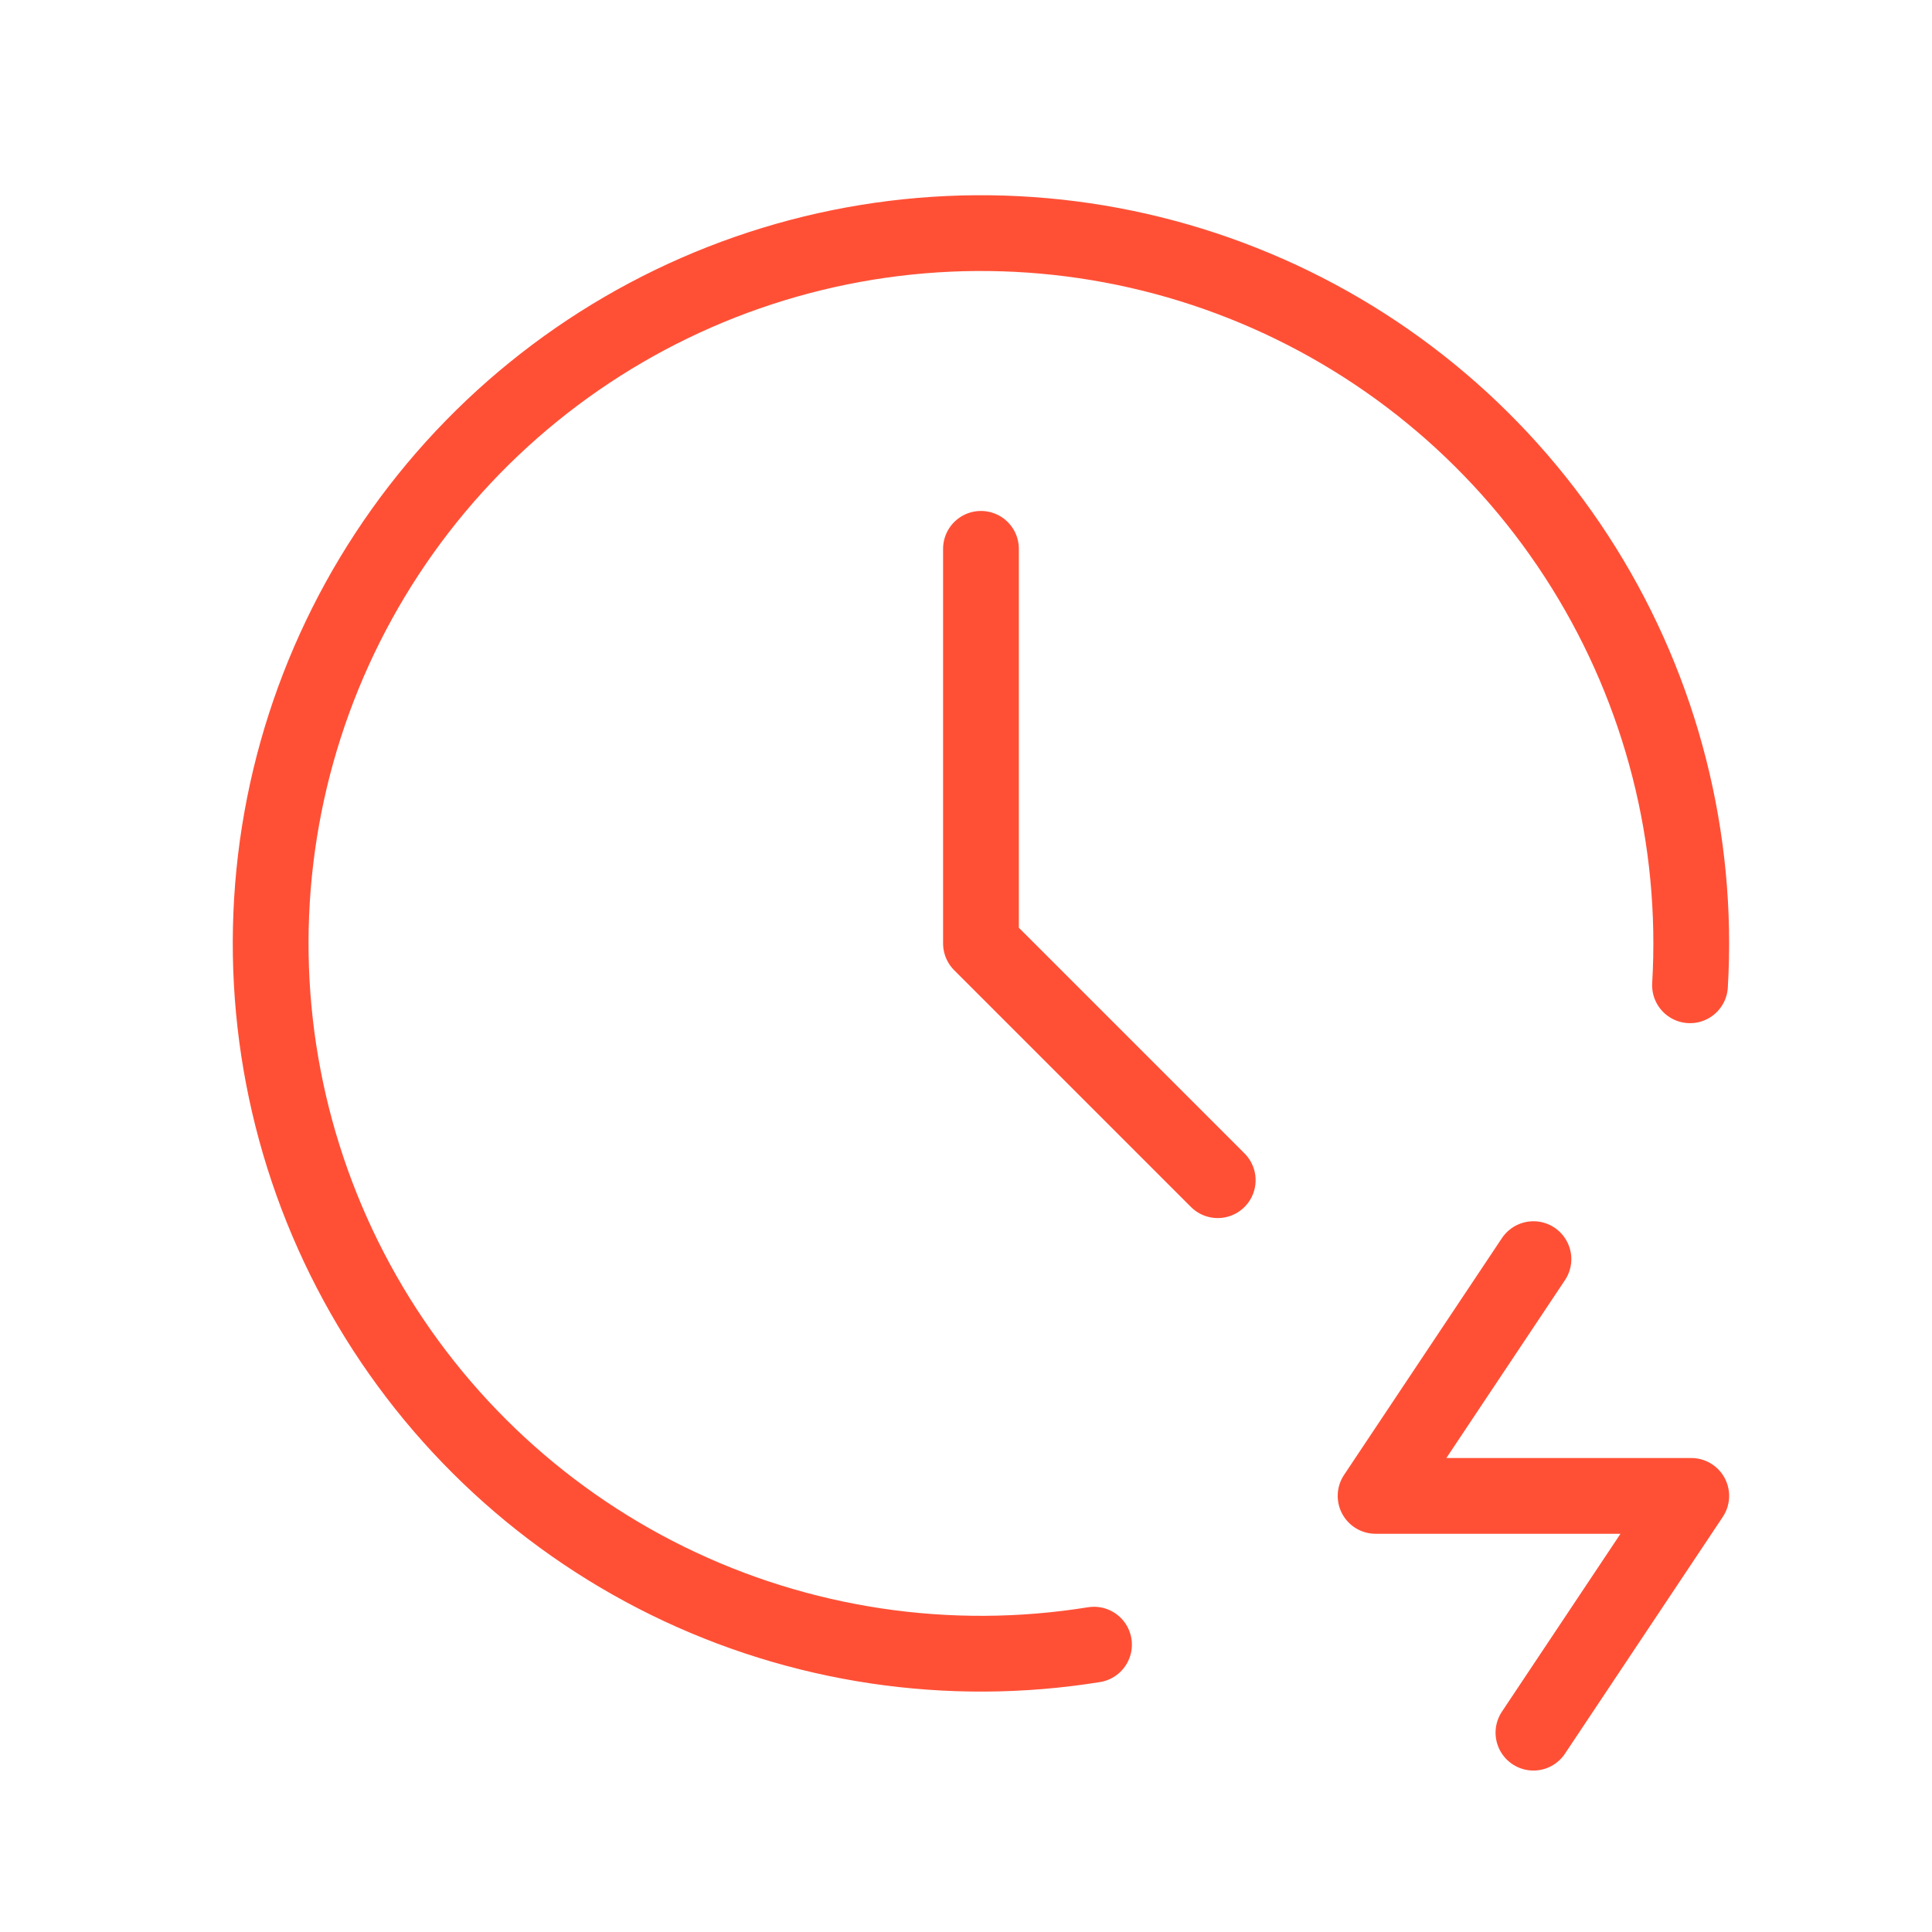 <svg width="51" height="51" viewBox="0 0 51 51" fill="none" xmlns="http://www.w3.org/2000/svg">
<path d="M44.612 26.009C44.841 22.132 43.86 18.28 41.806 14.985C39.752 11.689 36.725 9.113 33.144 7.612C29.562 6.11 25.603 5.758 21.813 6.603C18.023 7.449 14.589 9.45 11.985 12.331C9.381 15.212 7.736 18.83 7.276 22.686C6.817 26.542 7.566 30.445 9.42 33.857C11.275 37.269 14.143 40.021 17.628 41.733C21.114 43.445 25.045 44.033 28.879 43.415M25.895 14.488V24.904L32.145 31.154M40.479 33.238L36.312 39.488H44.645L40.479 45.738" stroke="#FF5036" stroke-width="2" stroke-linecap="round" stroke-linejoin="round"/>
</svg>

